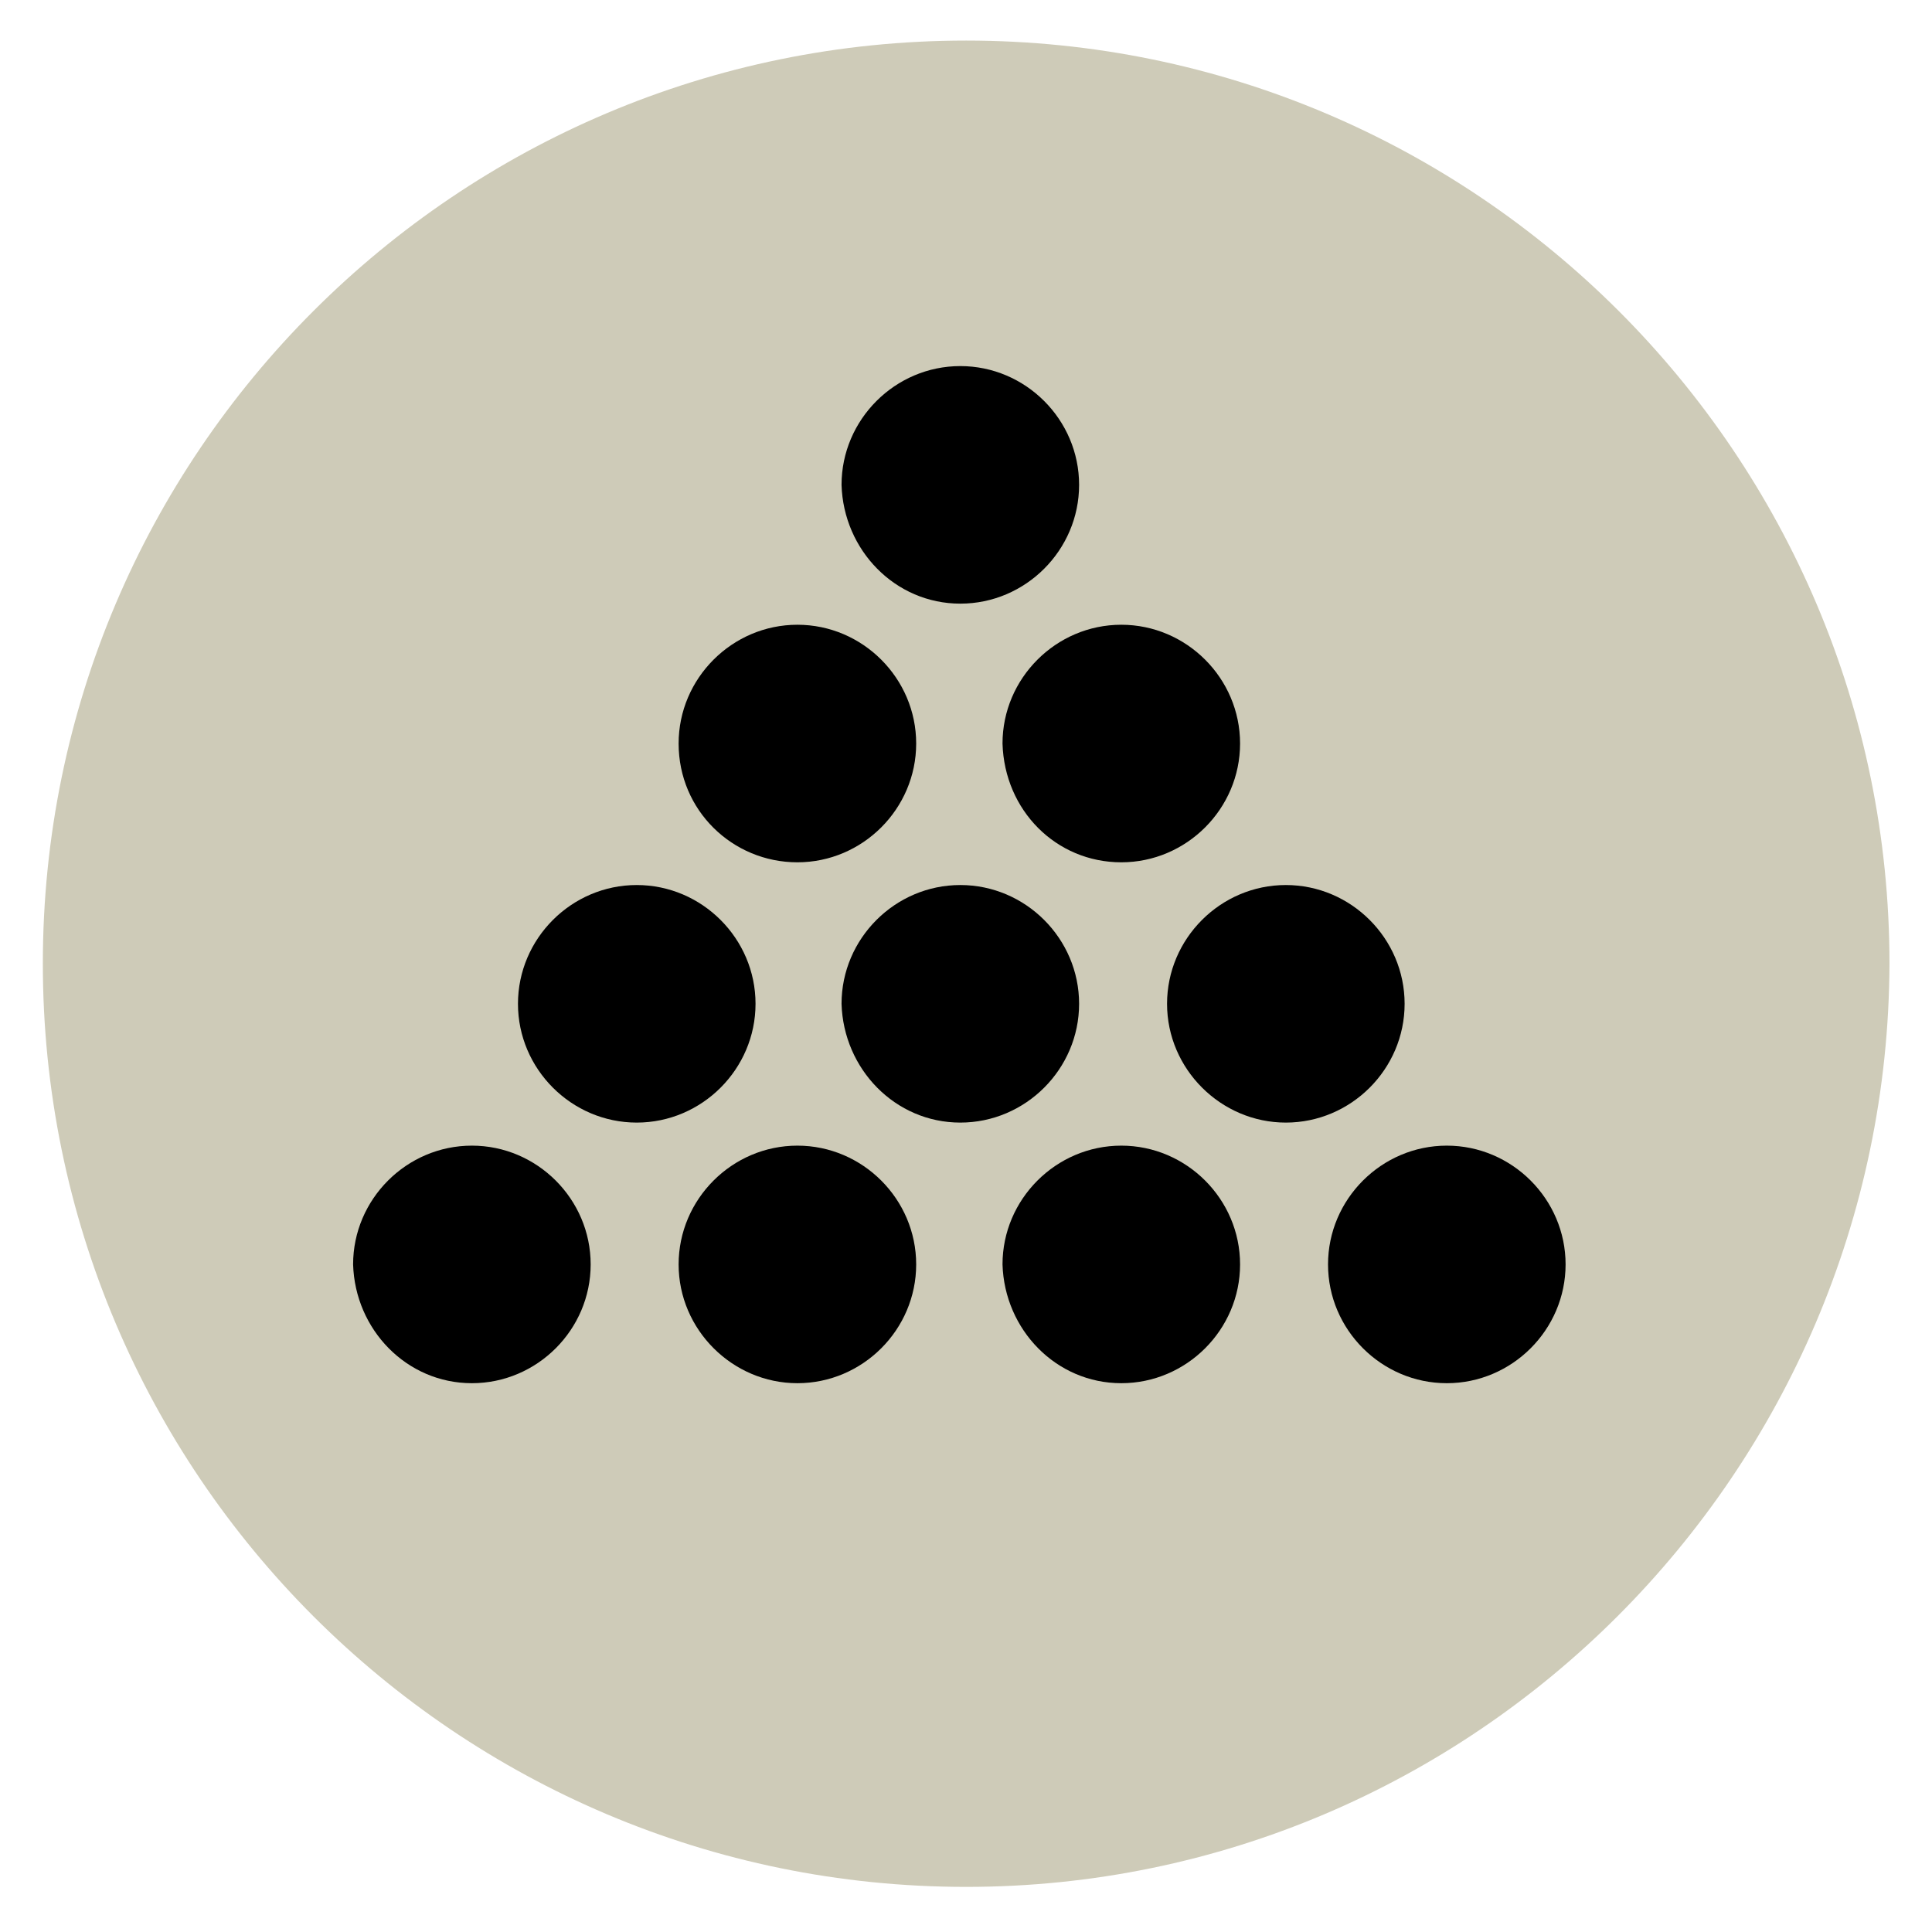 <svg xmlns="http://www.w3.org/2000/svg" xmlns:xlink="http://www.w3.org/1999/xlink" id="Layer_1" x="0px" y="0px" viewBox="0 0 595.3 595.3" style="enable-background:new 0 0 595.3 595.3;" xml:space="preserve"><style type="text/css">	.st0{fill:#CECBB8;}</style><g>	<path class="st0" d="M297.7,581.4c-157,0-284.5-127.5-284.5-284.5S140.7,12.5,297.7,12.5s284.5,127.5,284.5,284.5  C581.6,453.9,454.1,581.4,297.7,581.4z"></path>	<path d="M295.9,345.9c20.1,0,36.6-16.5,36.6-36.6c0-20.1-16.5-36.6-36.6-36.6c-20.1,0-36.6,16.5-36.6,36.6  C259.9,329.4,275.8,345.9,295.9,345.9"></path>	<path d="M196.2,345.9c20.1,0,36.6-16.5,36.6-36.6c0-20.1-16.5-36.6-36.6-36.6c-20.1,0-36.6,16.5-36.6,36.6  C159.6,329.4,176.1,345.9,196.2,345.9"></path>	<path d="M396.2,345.9c20.1,0,36.6-16.5,36.6-36.6c0-20.1-16.5-36.6-36.6-36.6c-20.1,0-36.6,16.5-36.6,36.6  C359.6,329.4,376.2,345.9,396.2,345.9"></path>	<path d="M345.5,265.7c20.1,0,36.6-16.5,36.6-36.6c0-20.1-16.5-36.6-36.6-36.6c-20.1,0-36.6,16.5-36.6,36.6  C309.5,249.7,325.4,265.7,345.5,265.7"></path>	<path d="M245.7,265.7c20.1,0,36.6-16.5,36.6-36.6c0-20.1-16.5-36.6-36.6-36.6c-20.1,0-36.6,16.5-36.6,36.6  C209.1,249.7,225.7,265.7,245.7,265.7"></path>	<path d="M295.9,186c20.1,0,36.6-16.5,36.6-36.6c0-20.1-16.5-36.6-36.6-36.6c-20.1,0-36.6,16.5-36.6,36.6  C259.9,169.5,275.8,186,295.9,186"></path>	<path d="M345.5,426.2c20.1,0,36.6-16.5,36.6-36.6c0-20.1-16.5-36.6-36.6-36.6c-20.1,0-36.6,16.5-36.6,36.6  C309.5,409.7,325.4,426.2,345.5,426.2"></path>	<path d="M245.7,426.2c20.1,0,36.6-16.5,36.6-36.6c0-20.1-16.5-36.6-36.6-36.6c-20.1,0-36.6,16.5-36.6,36.6  C209.1,409.7,225.7,426.2,245.7,426.2"></path>	<path d="M445.8,426.2c20.1,0,36.6-16.5,36.6-36.6c0-20.1-16.5-36.6-36.6-36.6c-20.1,0-36.6,16.5-36.6,36.6  C409.2,409.7,425.7,426.2,445.8,426.2"></path>	<path d="M145.4,426.2c20.1,0,36.6-16.5,36.6-36.6c0-20.1-16.5-36.6-36.6-36.6c-20.1,0-36.6,16.5-36.6,36.6  C109.4,409.7,125.3,426.2,145.4,426.2"></path></g></svg>